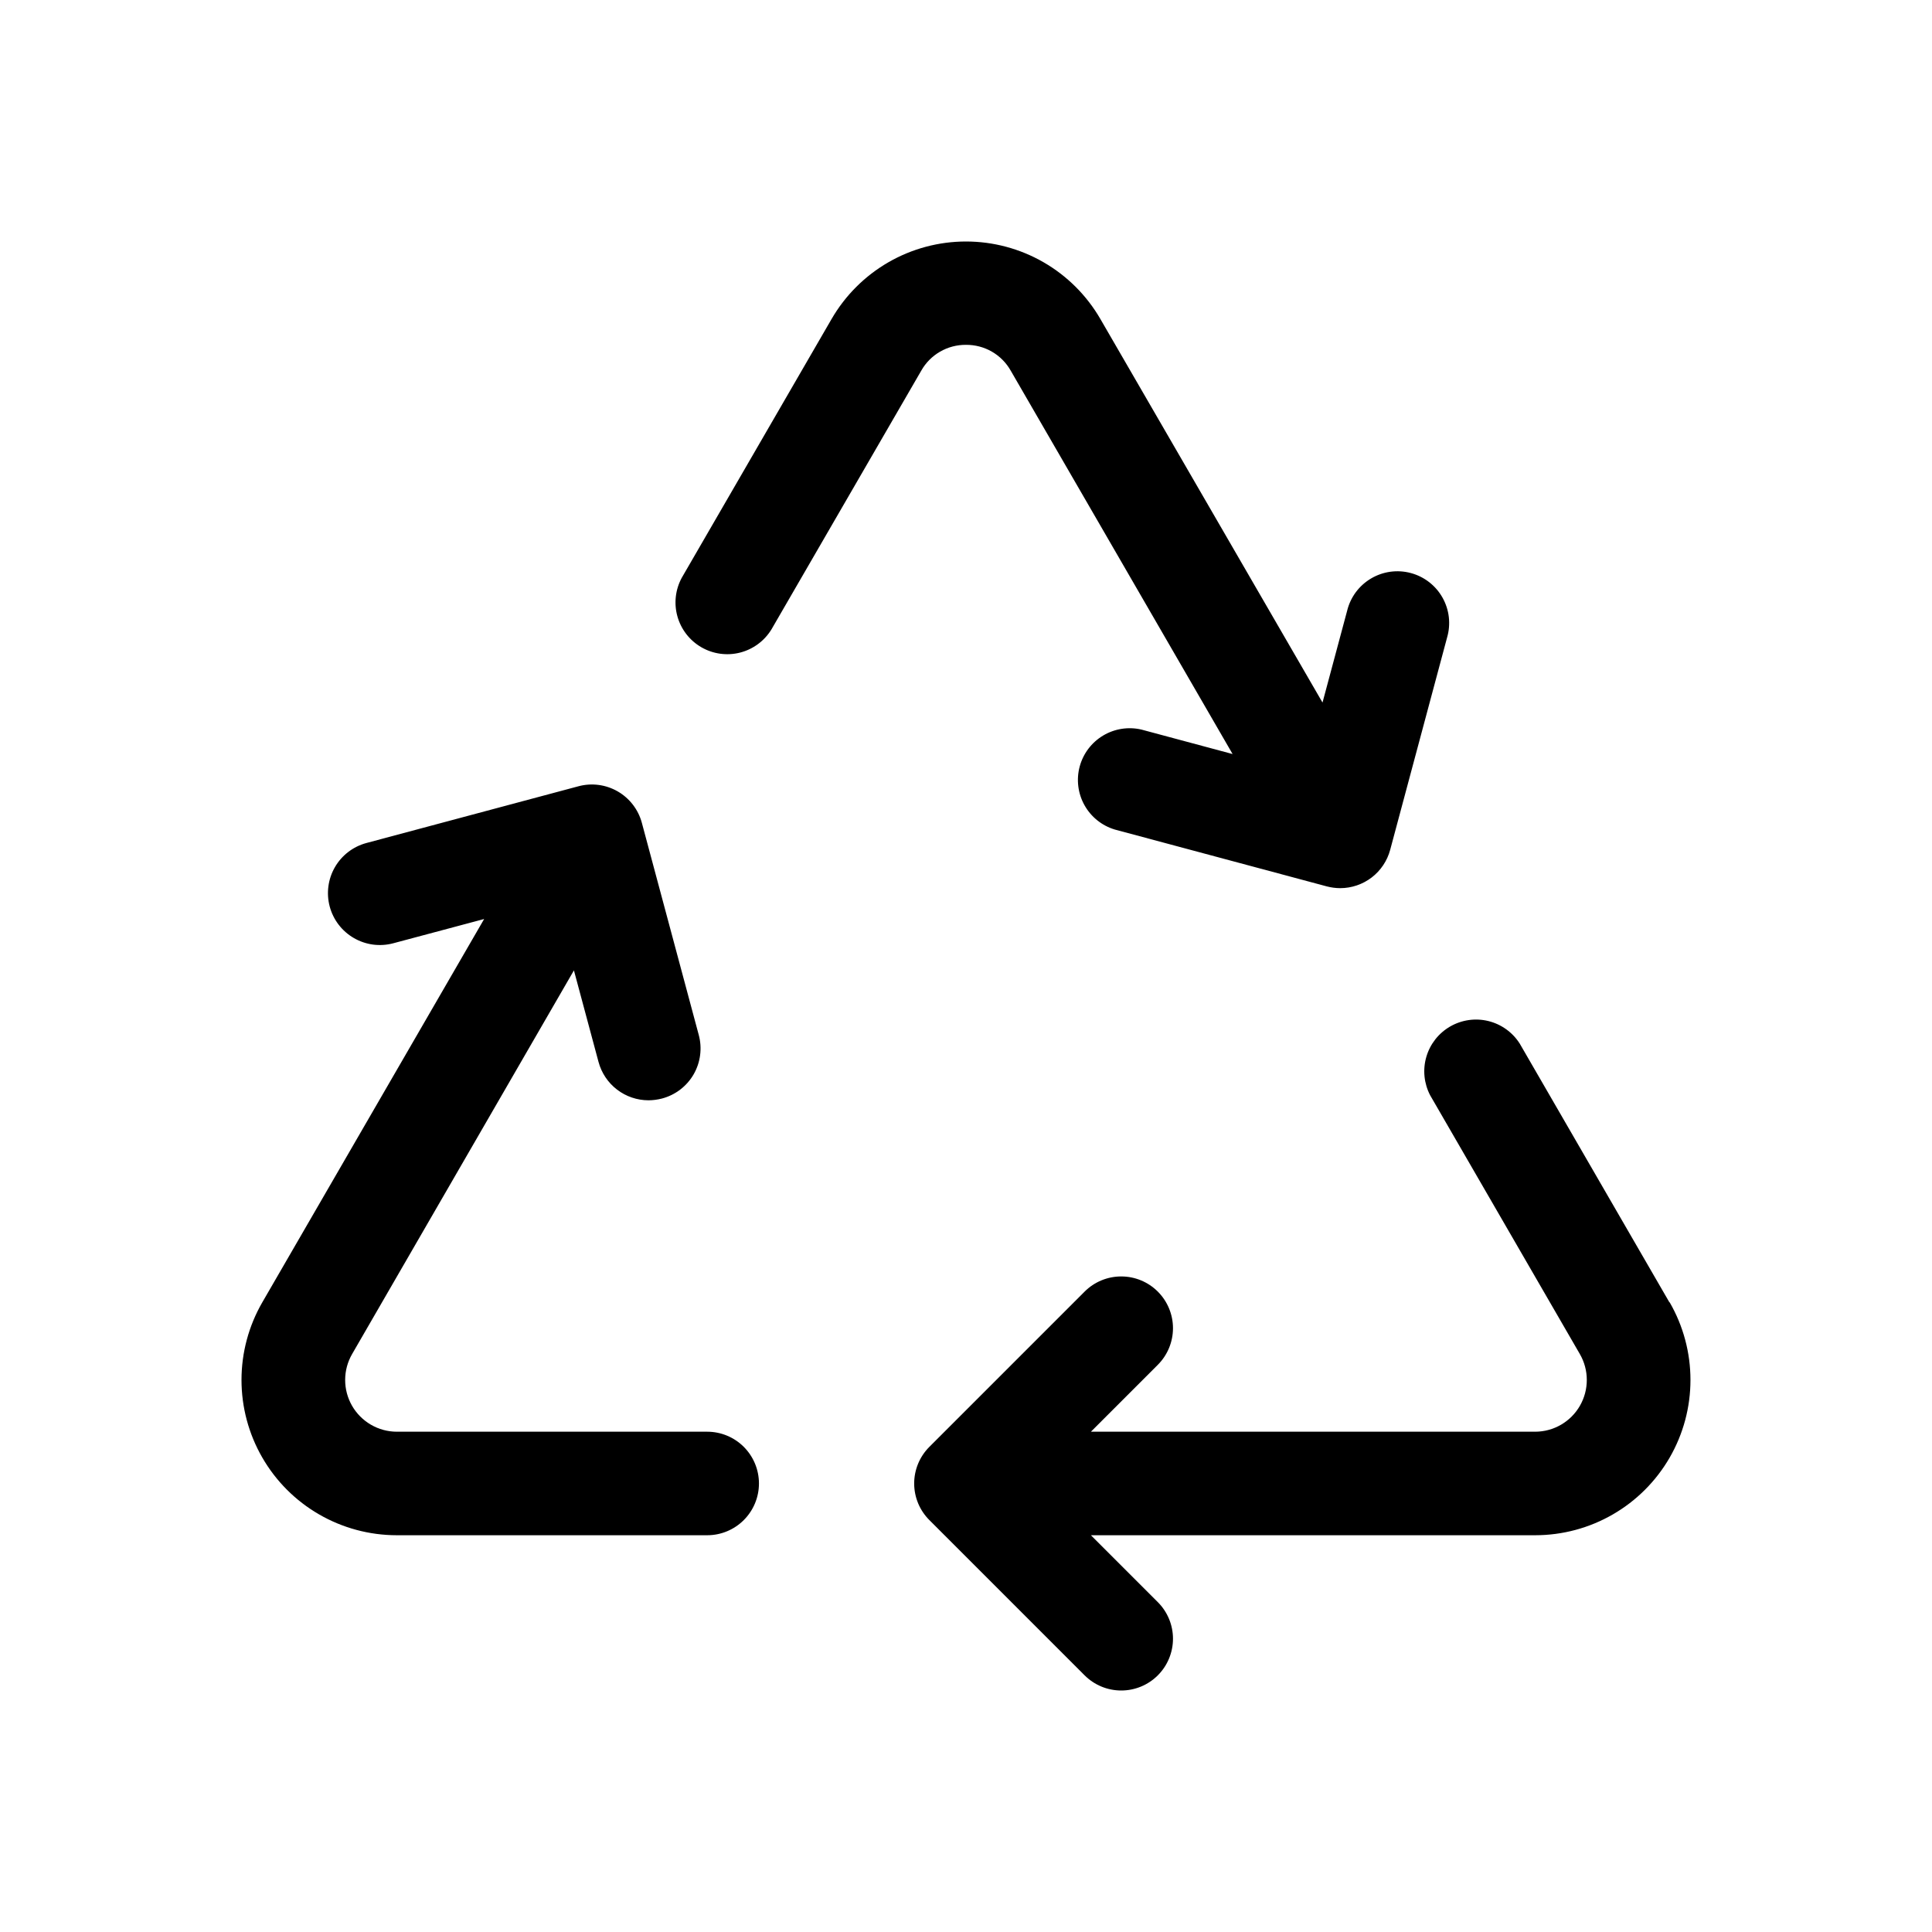 <svg width="96" height="96" viewBox="0 0 96 96" fill="none" xmlns="http://www.w3.org/2000/svg">
<path d="M37.712 73.713C37.712 74.395 37.441 75.049 36.959 75.531C36.477 76.014 35.823 76.285 35.141 76.285H19.71C18.357 76.284 17.027 75.927 15.854 75.249C14.682 74.572 13.709 73.598 13.033 72.425C12.356 71.252 12 69.922 12 68.568C12 67.214 12.357 65.884 13.034 64.712L24.057 45.665L19.54 46.871C19.213 46.958 18.872 46.98 18.536 46.936C18.2 46.891 17.877 46.781 17.584 46.611C16.991 46.269 16.56 45.706 16.383 45.045C16.207 44.384 16.3 43.68 16.642 43.088C16.985 42.496 17.548 42.065 18.209 41.888L28.744 39.069C29.07 38.981 29.41 38.959 29.745 39.003C30.08 39.047 30.403 39.157 30.696 39.326C30.988 39.495 31.245 39.72 31.45 39.988C31.656 40.256 31.807 40.562 31.894 40.888L34.72 51.423C34.809 51.75 34.832 52.093 34.788 52.43C34.745 52.767 34.635 53.091 34.465 53.386C34.294 53.68 34.068 53.937 33.798 54.143C33.527 54.349 33.219 54.5 32.89 54.586C32.672 54.642 32.447 54.672 32.222 54.673C31.656 54.672 31.106 54.485 30.658 54.14C30.209 53.796 29.887 53.313 29.74 52.766L28.518 48.218L17.495 67.284C17.27 67.674 17.151 68.116 17.151 68.566C17.15 69.017 17.268 69.459 17.492 69.85C17.717 70.241 18.04 70.565 18.429 70.792C18.818 71.019 19.26 71.139 19.71 71.141H35.141C35.823 71.141 36.477 71.412 36.959 71.894C37.441 72.377 37.712 73.031 37.712 73.713ZM82.952 64.712L75.513 51.853C75.157 51.294 74.599 50.893 73.955 50.735C73.311 50.577 72.63 50.675 72.056 51.007C71.482 51.339 71.058 51.879 70.873 52.517C70.688 53.154 70.757 53.837 71.064 54.425L78.503 67.284C78.728 67.674 78.847 68.116 78.847 68.566C78.848 69.017 78.73 69.459 78.506 69.85C78.282 70.241 77.959 70.565 77.57 70.792C77.18 71.019 76.738 71.139 76.288 71.141H54.207L57.531 67.817C58.013 67.335 58.284 66.681 58.285 65.999C58.285 65.317 58.014 64.662 57.532 64.18C57.05 63.697 56.396 63.426 55.714 63.426C55.032 63.425 54.377 63.696 53.895 64.178L46.18 71.893C45.941 72.132 45.751 72.416 45.621 72.728C45.492 73.04 45.425 73.375 45.425 73.713C45.425 74.051 45.492 74.385 45.621 74.698C45.751 75.01 45.941 75.293 46.18 75.532L53.895 83.248C54.134 83.486 54.417 83.675 54.73 83.805C55.042 83.934 55.376 84 55.714 84C56.052 84 56.386 83.933 56.698 83.804C57.01 83.674 57.294 83.485 57.532 83.246C57.771 83.007 57.96 82.723 58.089 82.411C58.218 82.099 58.285 81.765 58.285 81.427C58.285 81.089 58.218 80.755 58.089 80.443C57.959 80.131 57.77 79.847 57.531 79.609L54.207 76.285H76.288C77.642 76.284 78.972 75.927 80.144 75.249C81.316 74.572 82.289 73.598 82.966 72.425C83.643 71.252 83.999 69.922 83.998 68.568C83.998 67.214 83.642 65.884 82.965 64.712H82.952ZM47.999 17.135C48.451 17.131 48.896 17.248 49.287 17.474C49.679 17.7 50.002 18.027 50.224 18.421L61.247 37.468L56.721 36.253C56.07 36.1 55.385 36.207 54.812 36.55C54.238 36.893 53.821 37.447 53.648 38.092C53.476 38.738 53.561 39.426 53.887 40.009C54.213 40.593 54.753 41.027 55.393 41.219L65.93 44.045C66.148 44.102 66.371 44.131 66.596 44.132C67.162 44.131 67.711 43.944 68.16 43.6C68.609 43.255 68.931 42.772 69.078 42.225L71.903 31.685C72 31.356 72.03 31.011 71.992 30.669C71.954 30.329 71.847 29.999 71.68 29.7C71.512 29.4 71.286 29.138 71.015 28.927C70.744 28.717 70.433 28.562 70.102 28.474C69.771 28.385 69.425 28.363 69.085 28.41C68.745 28.457 68.418 28.571 68.123 28.747C67.828 28.922 67.571 29.154 67.367 29.43C67.164 29.706 67.017 30.02 66.937 30.354L65.715 34.909L54.676 15.849C53.998 14.679 53.025 13.707 51.853 13.031C50.681 12.356 49.352 12 47.999 12C46.647 12 45.318 12.356 44.146 13.031C42.974 13.707 42 14.679 41.322 15.849L33.877 28.708C33.557 29.297 33.48 29.988 33.662 30.633C33.844 31.278 34.271 31.827 34.851 32.162C35.431 32.497 36.12 32.593 36.77 32.428C37.419 32.263 37.979 31.851 38.33 31.28L45.775 18.421C45.996 18.027 46.32 17.7 46.711 17.474C47.102 17.248 47.547 17.131 47.999 17.135Z" fill="black"/>
</svg>

